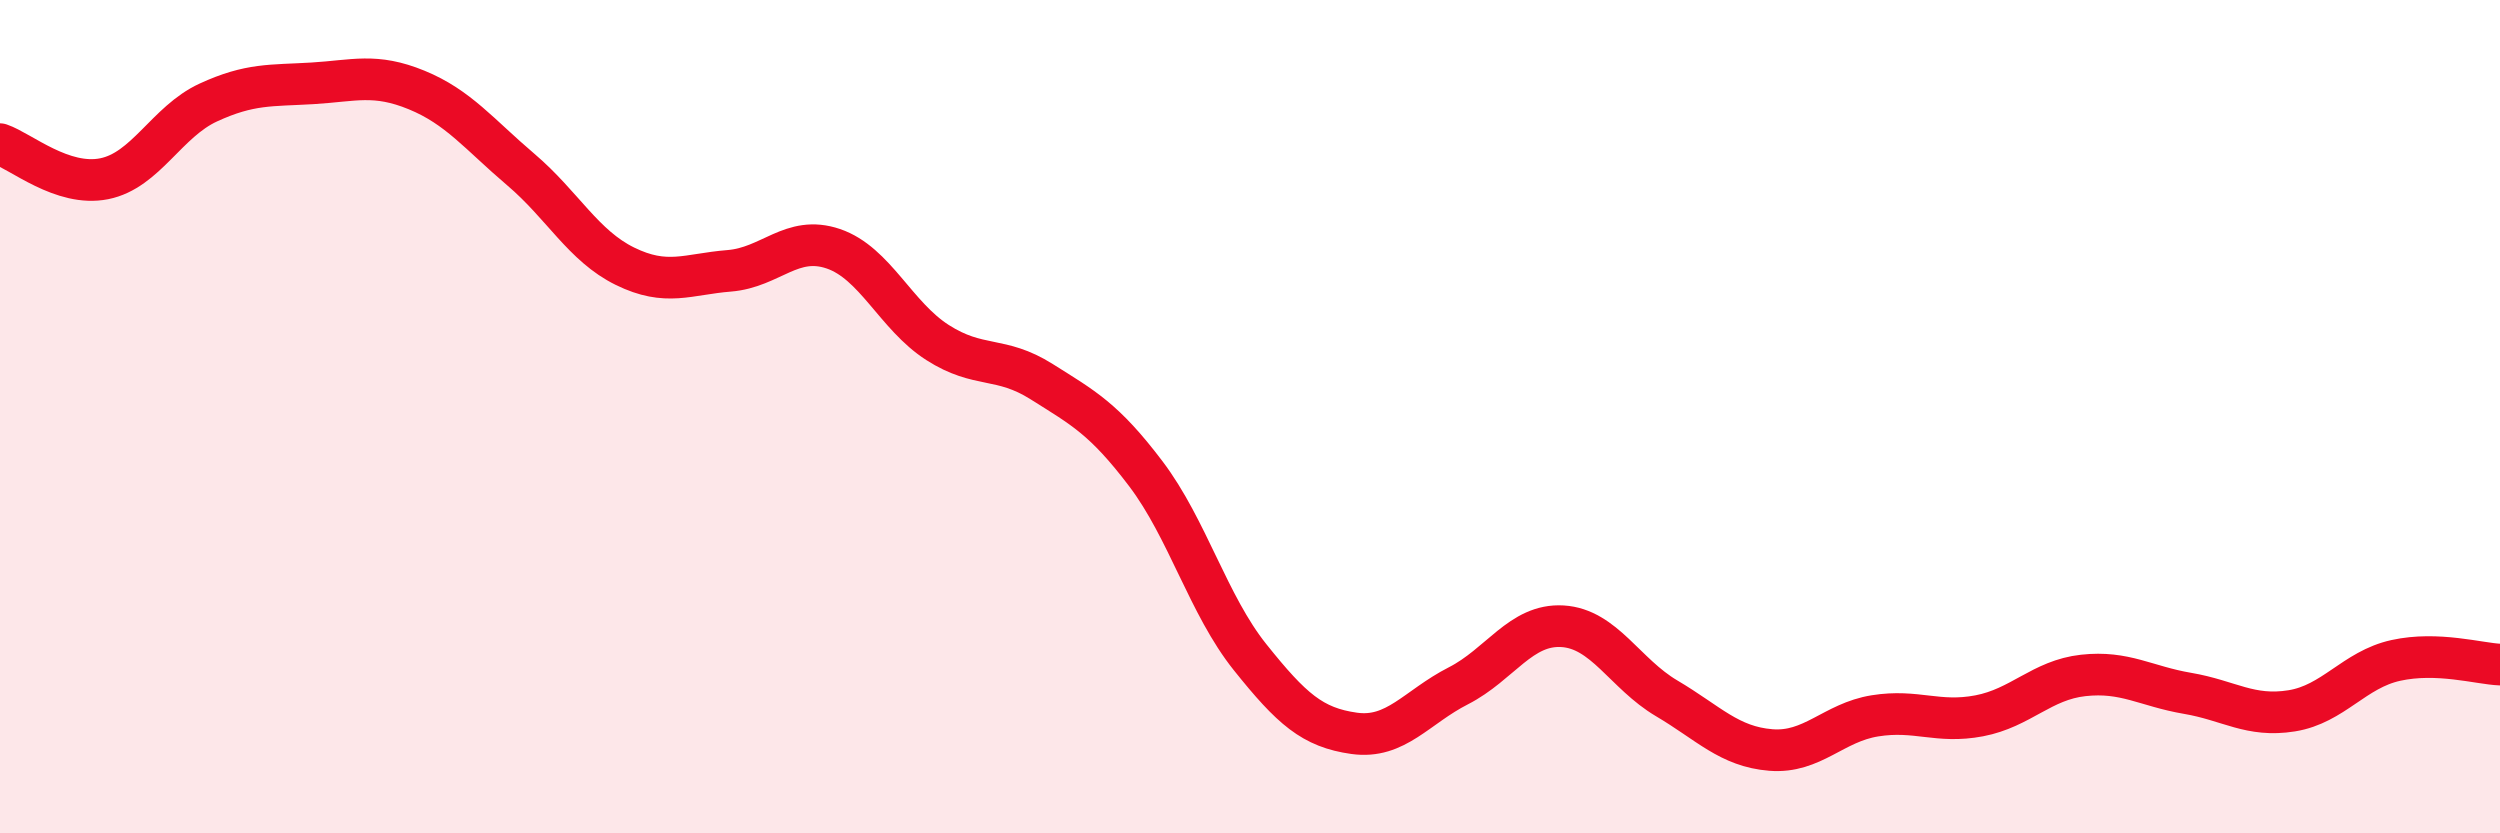 
    <svg width="60" height="20" viewBox="0 0 60 20" xmlns="http://www.w3.org/2000/svg">
      <path
        d="M 0,3.46 C 0.5,3.63 1.5,4.49 2.5,4.29 C 3.5,4.09 4,2.92 5,2.46 C 6,2 6.5,2.06 7.5,2 C 8.5,1.94 9,1.75 10,2.16 C 11,2.57 11.5,3.22 12.5,4.07 C 13.5,4.92 14,5.9 15,6.39 C 16,6.88 16.5,6.58 17.5,6.5 C 18.5,6.42 19,5.63 20,5.97 C 21,6.31 21.5,7.58 22.5,8.22 C 23.5,8.86 24,8.53 25,9.16 C 26,9.79 26.5,10.05 27.5,11.37 C 28.5,12.69 29,14.52 30,15.77 C 31,17.02 31.5,17.46 32.5,17.6 C 33.5,17.74 34,16.97 35,16.46 C 36,15.95 36.5,14.97 37.5,15.03 C 38.5,15.09 39,16.17 40,16.76 C 41,17.35 41.5,17.92 42.5,18 C 43.5,18.08 44,17.34 45,17.18 C 46,17.02 46.5,17.37 47.5,17.18 C 48.5,16.99 49,16.32 50,16.21 C 51,16.1 51.5,16.47 52.5,16.64 C 53.5,16.81 54,17.22 55,17.06 C 56,16.9 56.5,16.07 57.5,15.85 C 58.5,15.63 59.5,15.93 60,15.95L60 20L0 20Z"
        fill="#EB0A25"
        opacity="0.1"
        stroke-linecap="round"
        stroke-linejoin="round"
      />
      <path
        d="M 0,3.46 C 0.5,3.63 1.5,4.49 2.5,4.29 C 3.5,4.09 4,2.92 5,2.46 C 6,2 6.5,2.06 7.5,2 C 8.5,1.94 9,1.75 10,2.16 C 11,2.57 11.5,3.22 12.5,4.07 C 13.5,4.92 14,5.9 15,6.39 C 16,6.88 16.5,6.58 17.5,6.5 C 18.5,6.42 19,5.63 20,5.97 C 21,6.31 21.5,7.58 22.5,8.22 C 23.5,8.86 24,8.53 25,9.16 C 26,9.79 26.5,10.05 27.5,11.37 C 28.5,12.69 29,14.52 30,15.77 C 31,17.02 31.5,17.46 32.5,17.6 C 33.5,17.74 34,16.97 35,16.46 C 36,15.95 36.5,14.97 37.5,15.03 C 38.5,15.09 39,16.17 40,16.76 C 41,17.35 41.5,17.92 42.5,18 C 43.5,18.08 44,17.34 45,17.18 C 46,17.02 46.5,17.37 47.5,17.18 C 48.5,16.99 49,16.32 50,16.21 C 51,16.1 51.5,16.47 52.5,16.64 C 53.5,16.81 54,17.22 55,17.06 C 56,16.9 56.5,16.07 57.5,15.85 C 58.5,15.63 59.5,15.93 60,15.95"
        stroke="#EB0A25"
        stroke-width="1"
        fill="none"
        stroke-linecap="round"
        stroke-linejoin="round"
      />
    </svg>
  